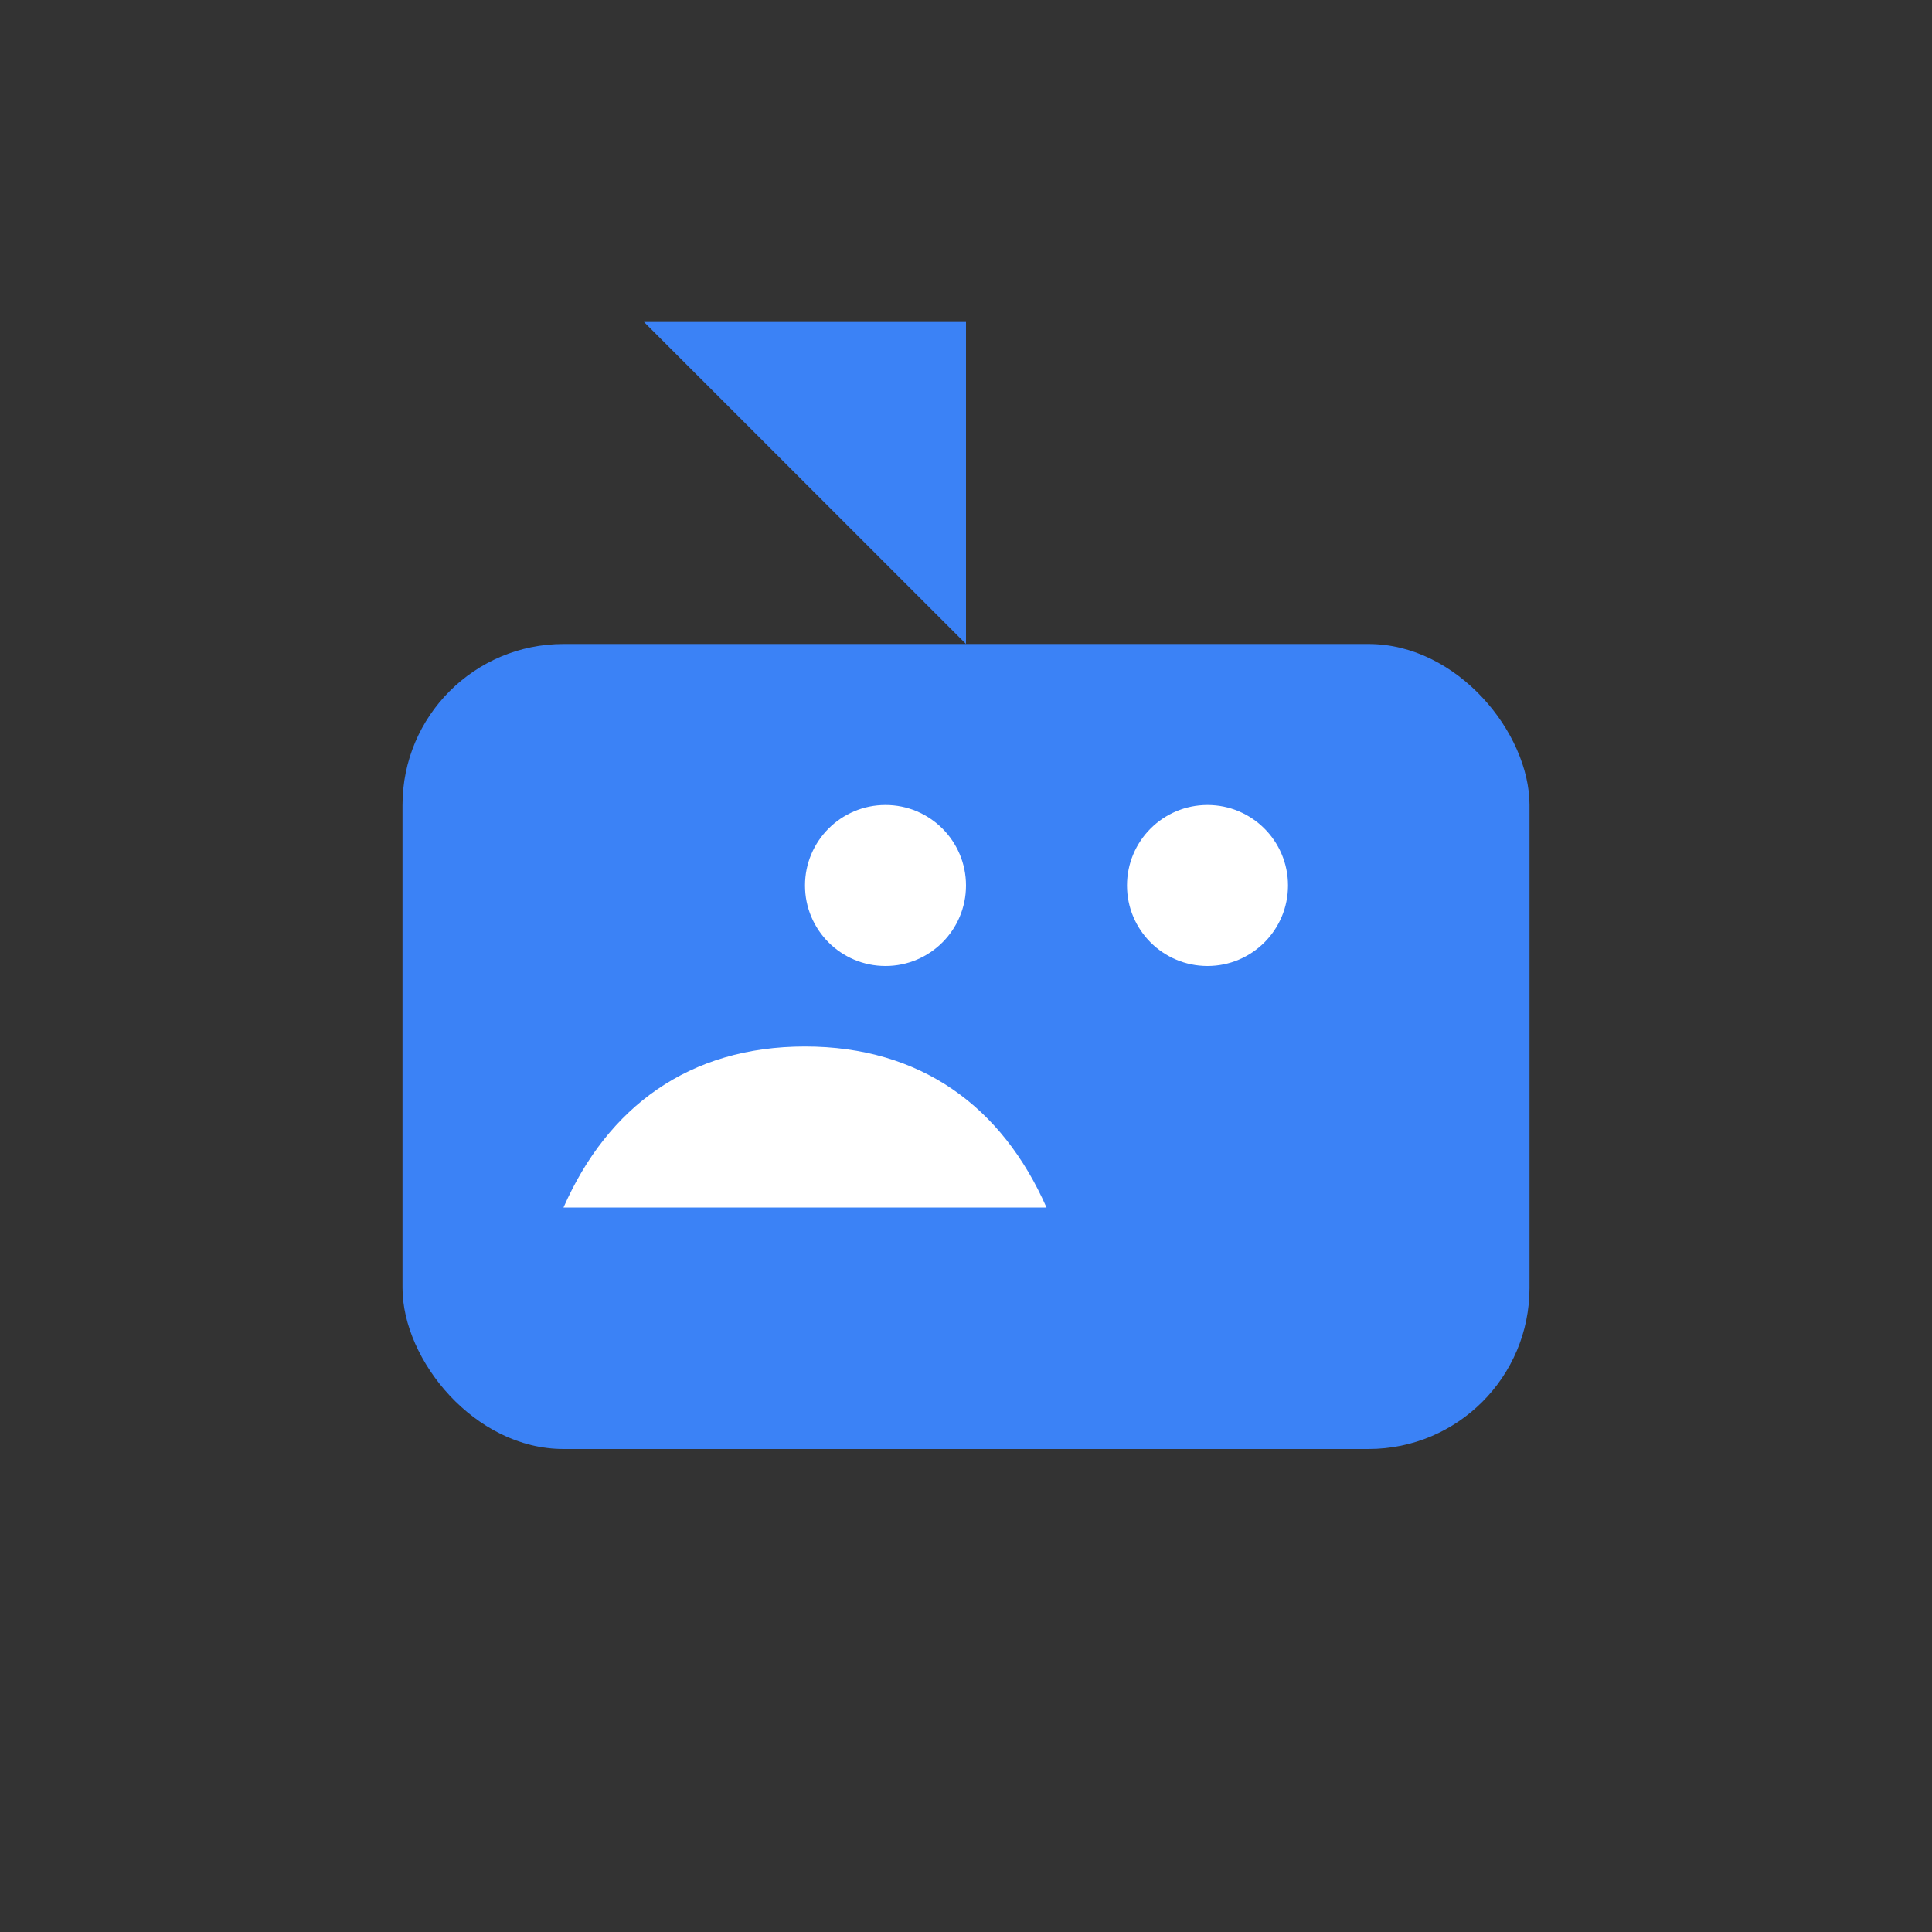 <svg xmlns="http://www.w3.org/2000/svg" viewBox="0 0 24 24" fill="#3b82f6">
  <rect x="0" y="0" width="24" height="24" fill="#333333" stroke="none"/>
  <path d="M12 8V4H8"/>
  <rect width="14" height="10" x="5" y="8" rx="2" fill="#3b82f6"/>
  <circle cx="11" cy="11" r="1" fill="white"/>
  <circle cx="15" cy="11" r="1" fill="white"/>
  <path d="M7 15c0.55-1.25 1.56-2 3-2s2.45.75 3 2" fill="white"/>
</svg> 